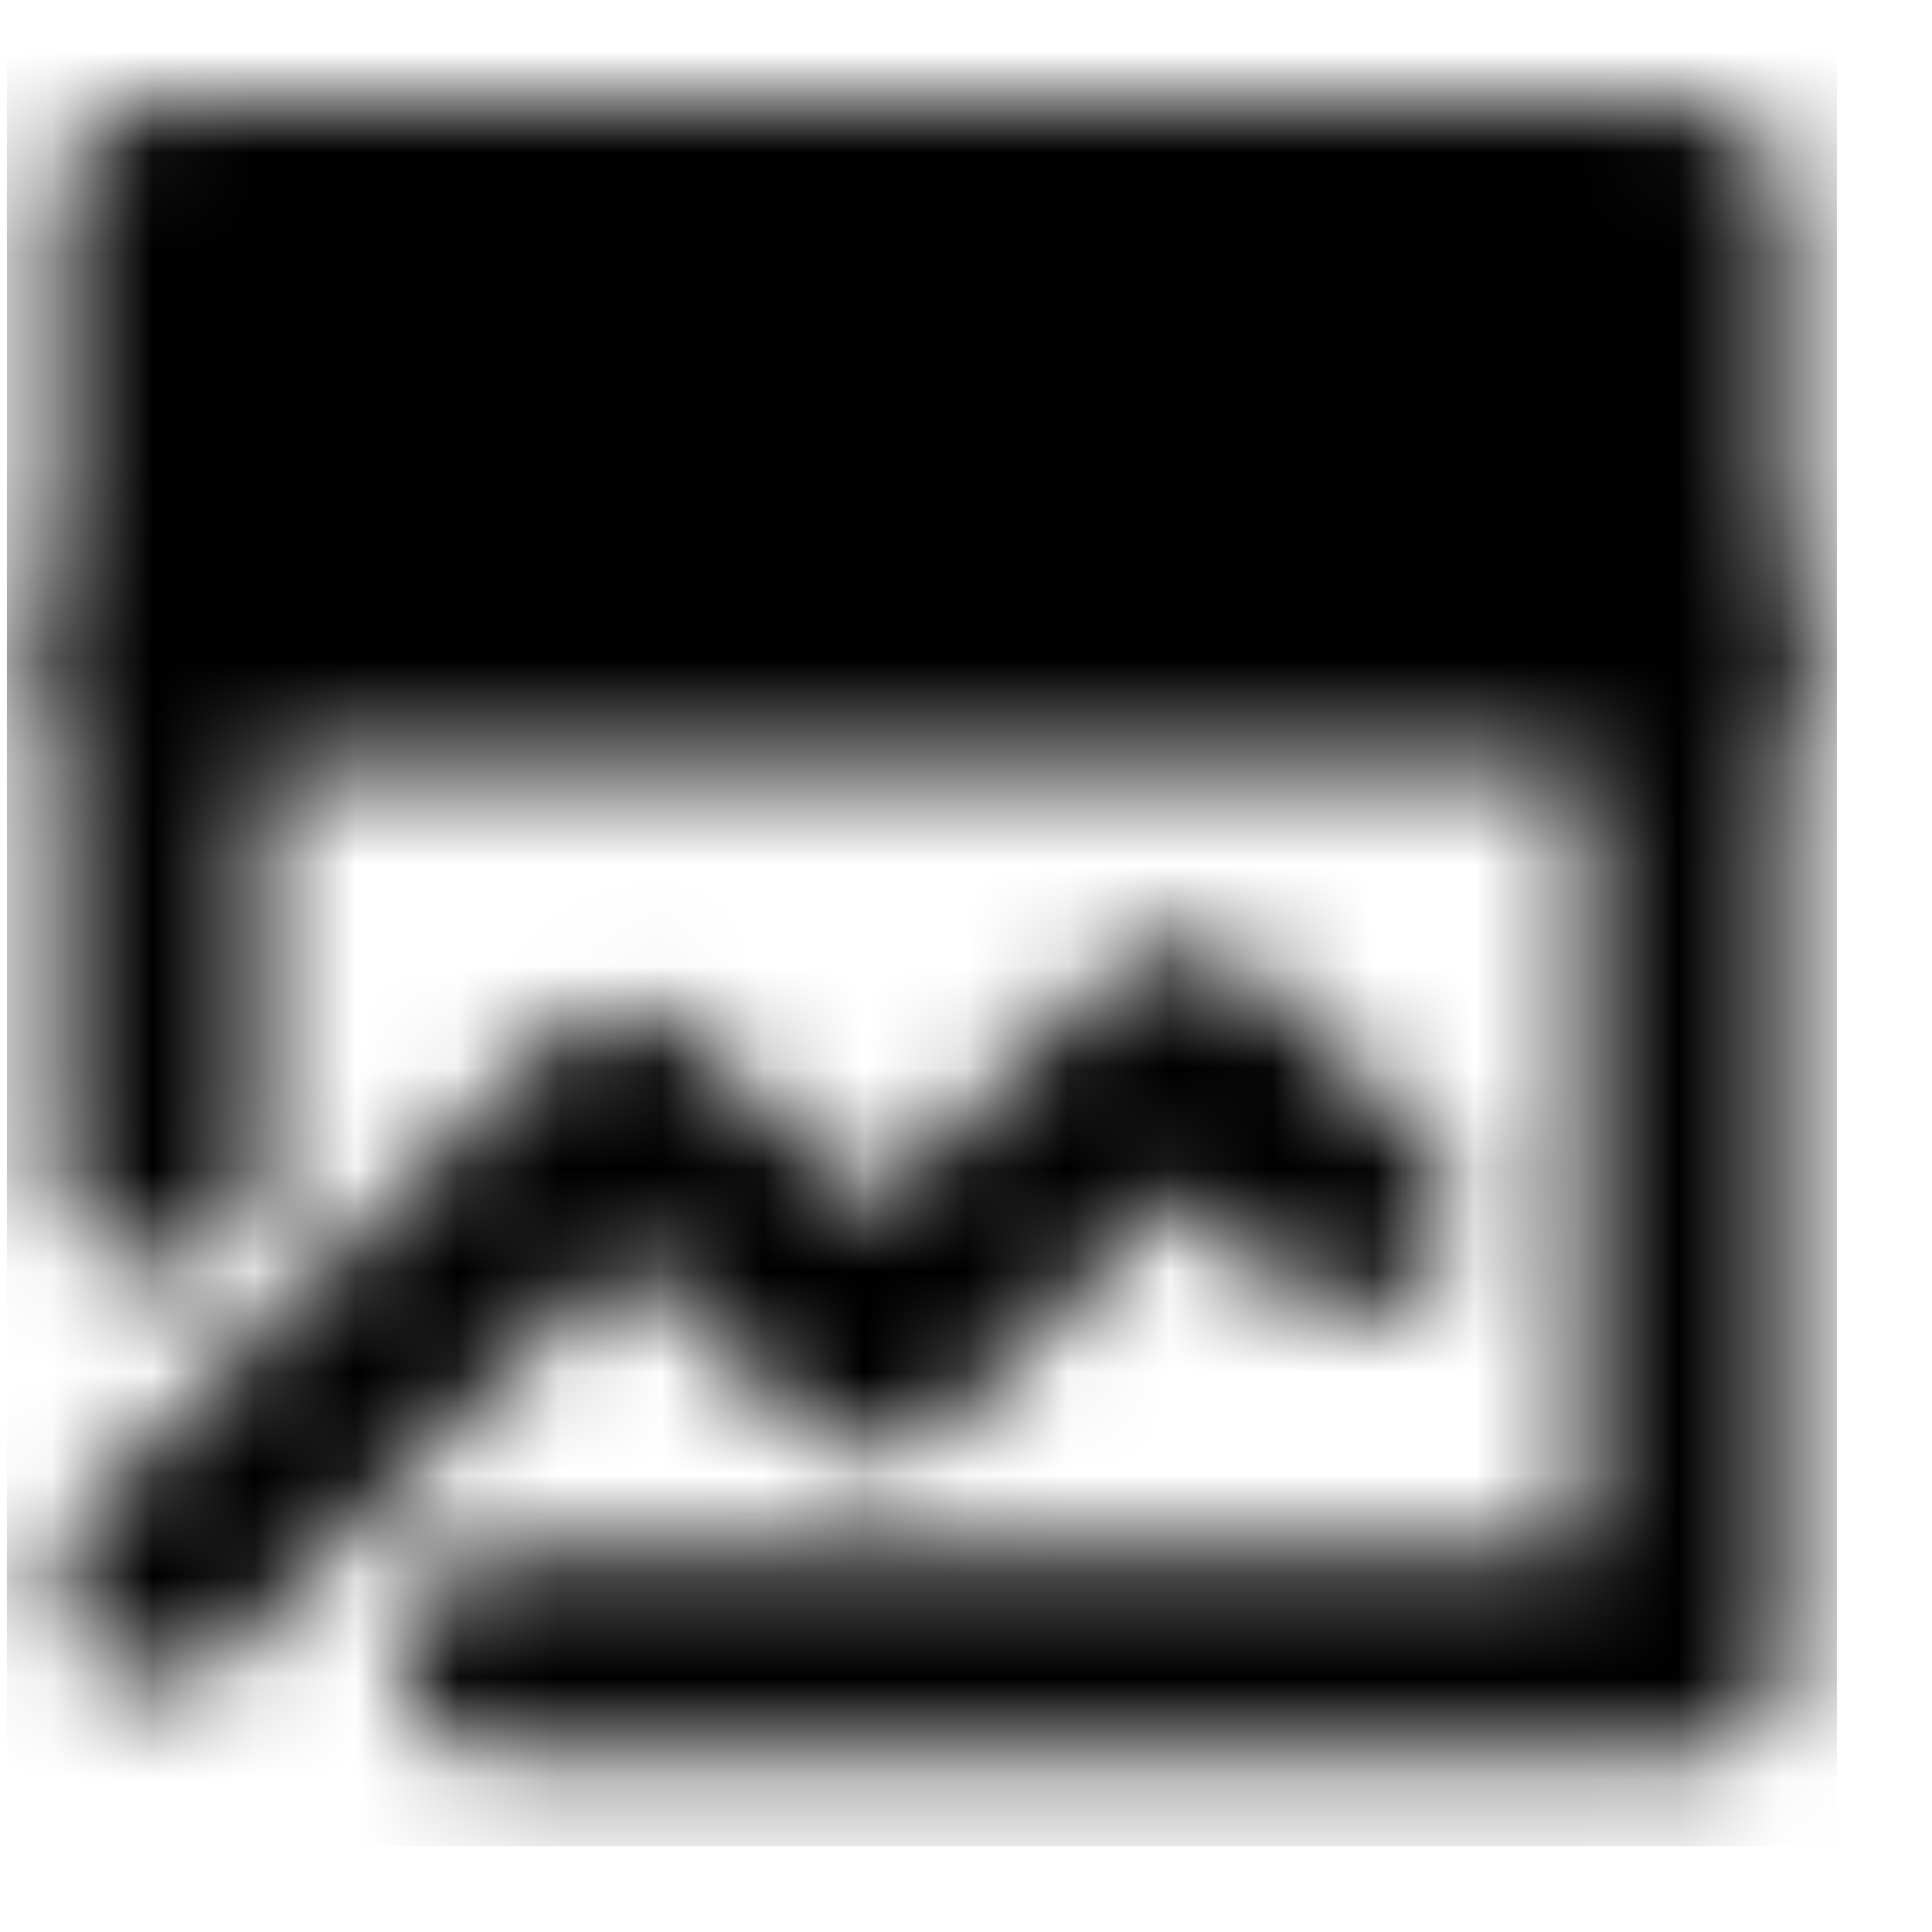 <svg width="19" height="19" viewBox="0 0 19 19" fill="none" xmlns="http://www.w3.org/2000/svg">
<g clip-path="url(#clip0_233_3539)">
<mask id="mask0_233_3539" style="mask-type:luminance" maskUnits="userSpaceOnUse" x="0" y="1" width="18" height="17">
<path d="M16.567 2.033H1.567V6.533H16.567V2.033Z" fill="white" stroke="white" stroke-width="2" stroke-linejoin="round"/>
<path d="M1.567 15.544L6.133 10.932L8.601 13.294L11.617 10.283L13.297 11.921" stroke="white" stroke-width="2" stroke-linecap="round" stroke-linejoin="round"/>
<path d="M16.567 6.223V15.973M1.567 6.223V11.473M4.948 16.283H16.567" stroke="white" stroke-width="2" stroke-linecap="round"/>
<path d="M6.442 4.283H14.317M3.817 4.282H4.192" stroke="black" stroke-width="2" stroke-linecap="round"/>
</mask>
<g mask="url(#mask0_233_3539)">
<path d="M0.067 0.158H18.067V18.158H0.067V0.158Z" fill="black"/>
</g>
</g>
<defs>
<clipPath id="clip0_233_3539">
<rect width="18" height="18" fill="white" transform="translate(0.067 0.158)"/>
</clipPath>
</defs>
</svg>
